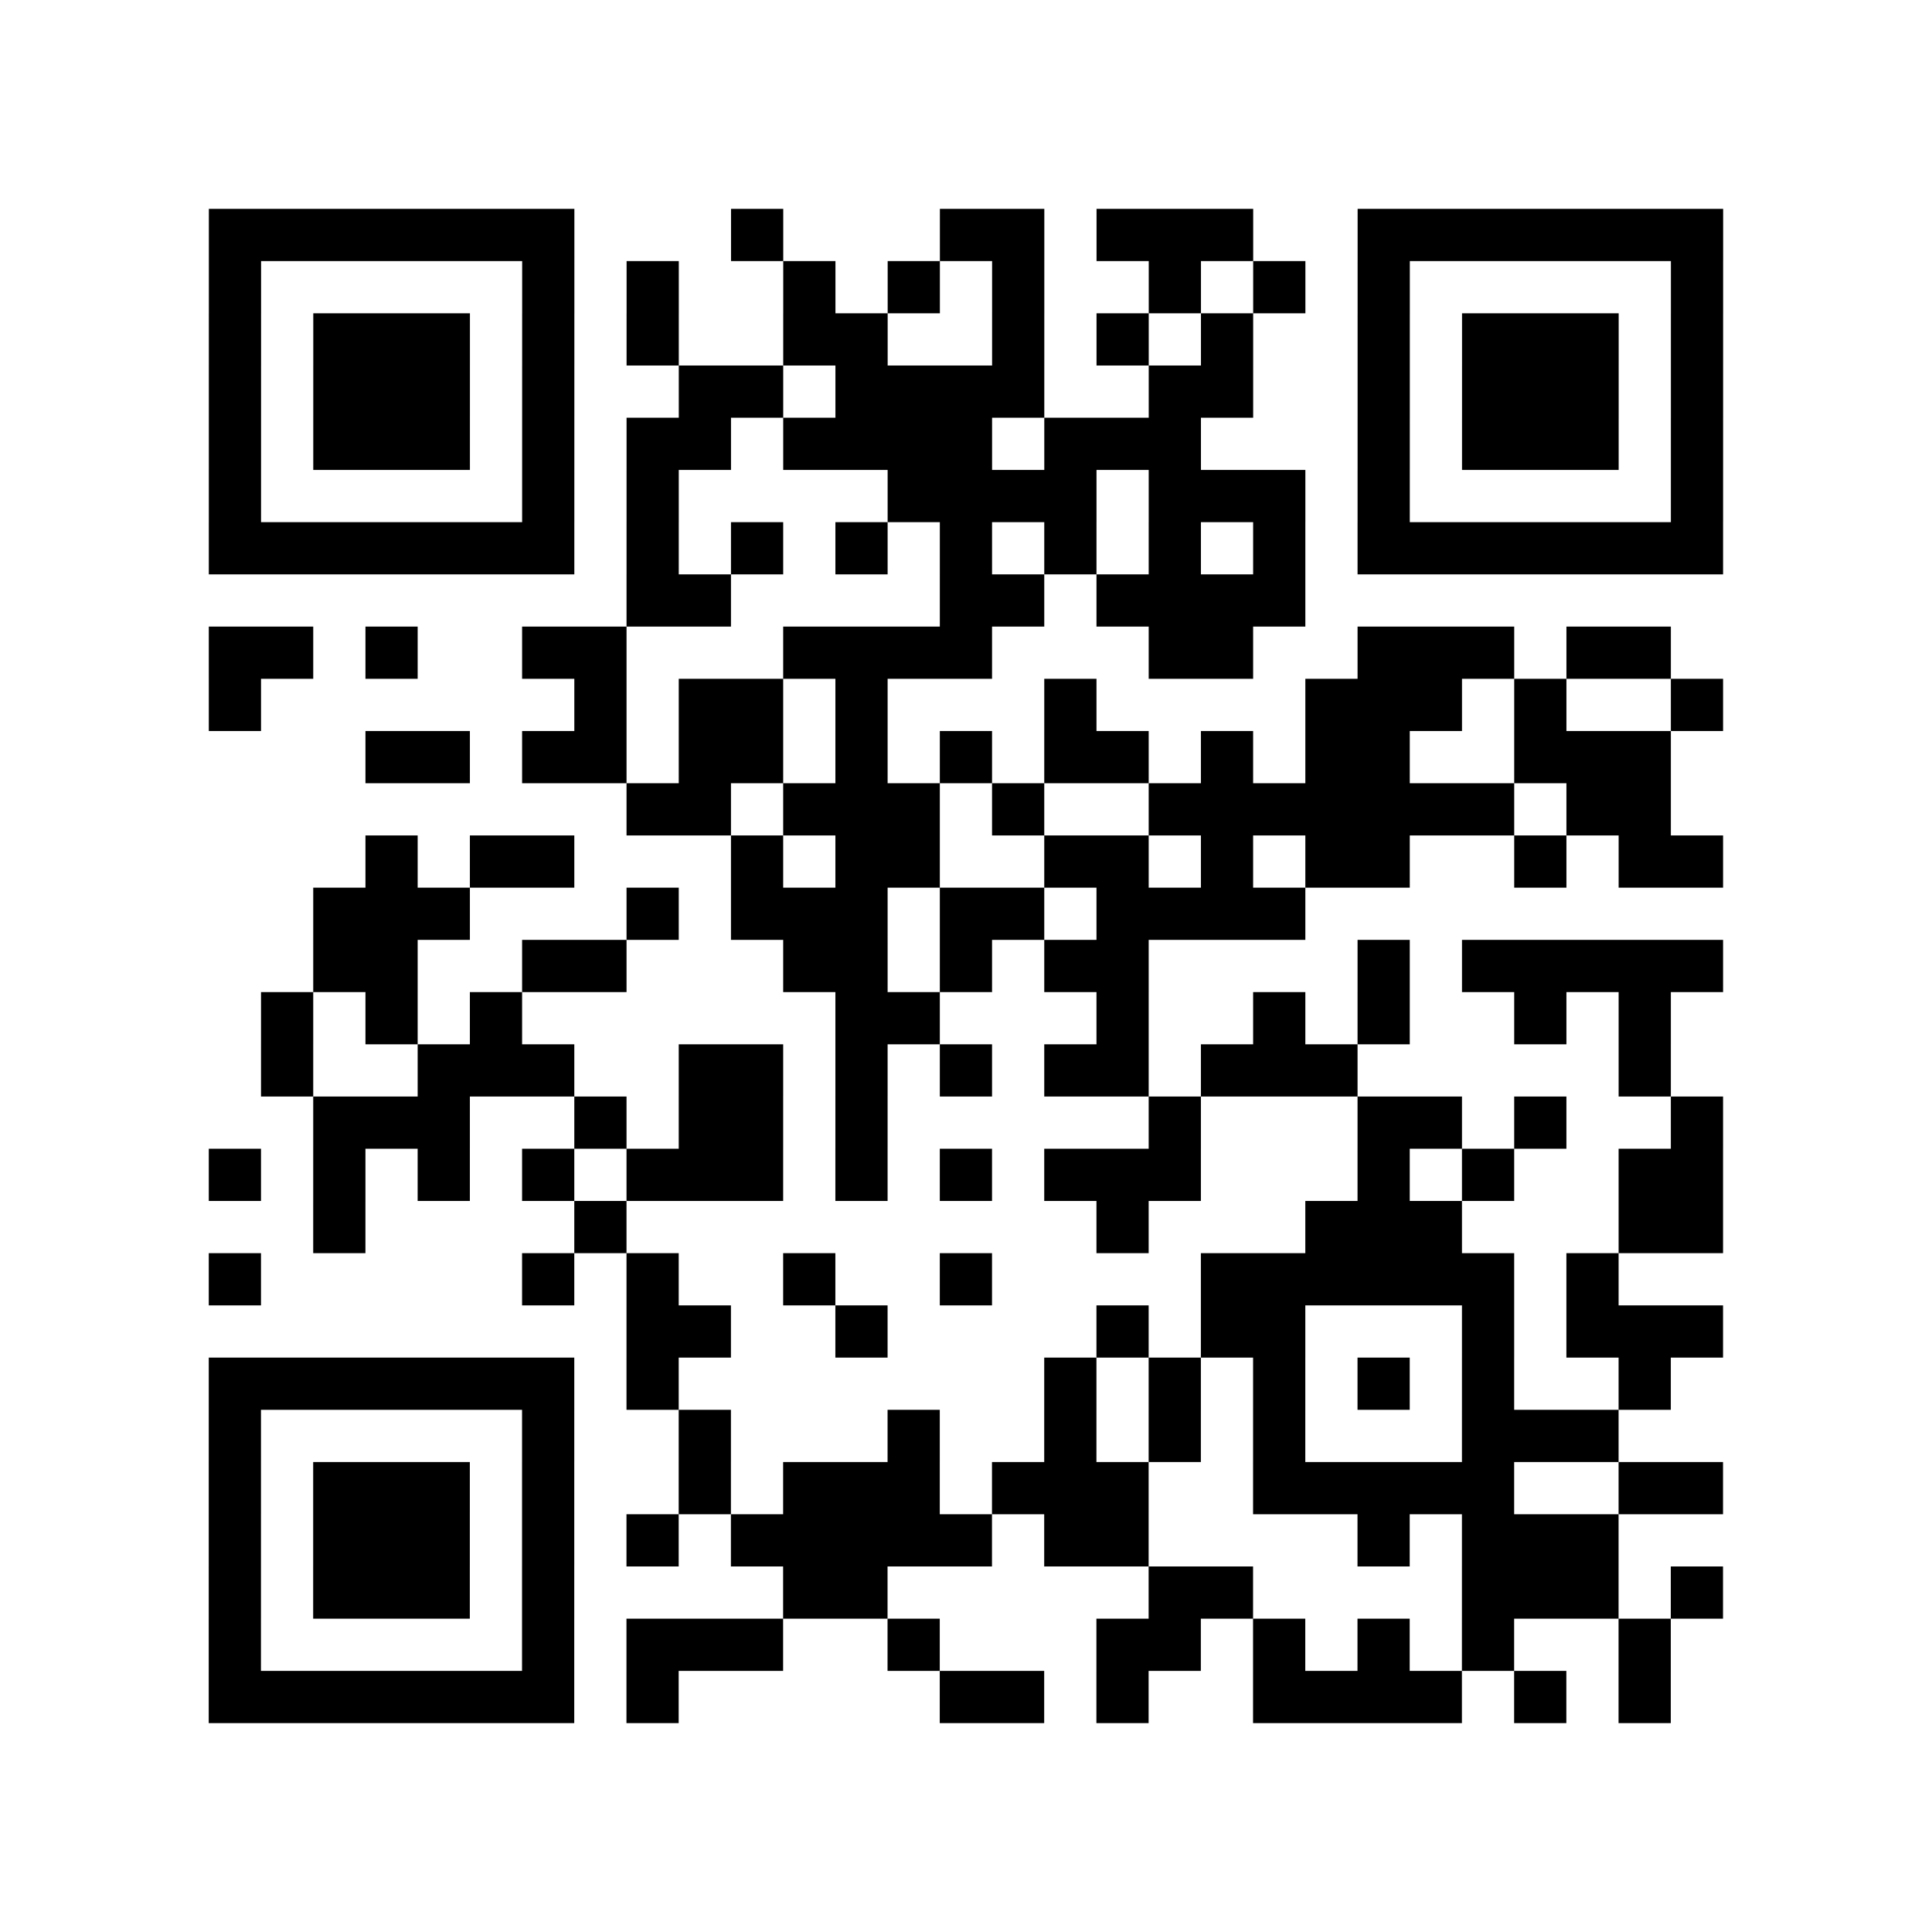 <?xml version="1.0" encoding="utf-8"?>
<svg xmlns="http://www.w3.org/2000/svg" width="37" height="37" class="segno"><path class="qrline" stroke="#000" d="M4 4.5h7m3 0h1m3 0h2m1 0h3m2 0h7m-29 1h1m5 0h1m1 0h1m2 0h1m1 0h1m1 0h1m2 0h1m1 0h1m1 0h1m5 0h1m-29 1h1m1 0h3m1 0h1m1 0h1m2 0h2m2 0h1m1 0h1m1 0h1m2 0h1m1 0h3m1 0h1m-29 1h1m1 0h3m1 0h1m2 0h2m1 0h4m2 0h2m2 0h1m1 0h3m1 0h1m-29 1h1m1 0h3m1 0h1m1 0h2m1 0h4m1 0h3m3 0h1m1 0h3m1 0h1m-29 1h1m5 0h1m1 0h1m4 0h4m1 0h3m1 0h1m5 0h1m-29 1h7m1 0h1m1 0h1m1 0h1m1 0h1m1 0h1m1 0h1m1 0h1m1 0h7m-21 1h2m4 0h2m1 0h4m-21 1h2m1 0h1m2 0h2m3 0h4m3 0h2m2 0h3m1 0h2m-28 1h1m6 0h1m1 0h2m1 0h1m3 0h1m4 0h3m1 0h1m2 0h1m-26 1h2m1 0h2m1 0h2m1 0h1m1 0h1m1 0h2m1 0h1m1 0h2m2 0h3m-20 1h2m1 0h3m1 0h1m2 0h7m1 0h2m-25 1h1m1 0h2m3 0h1m1 0h2m2 0h2m1 0h1m1 0h2m2 0h1m1 0h2m-27 1h3m3 0h1m1 0h3m1 0h2m1 0h4m-19 1h2m2 0h2m3 0h2m1 0h1m1 0h2m4 0h1m1 0h5m-28 1h1m1 0h1m1 0h1m6 0h2m3 0h1m2 0h1m1 0h1m2 0h1m1 0h1m-27 1h1m2 0h3m2 0h2m1 0h1m1 0h1m1 0h2m1 0h3m5 0h1m-26 1h3m2 0h1m1 0h2m1 0h1m5 0h1m3 0h2m1 0h1m2 0h1m-29 1h1m1 0h1m1 0h1m1 0h1m1 0h3m1 0h1m1 0h1m1 0h3m3 0h1m1 0h1m2 0h2m-27 1h1m4 0h1m9 0h1m3 0h3m3 0h2m-29 1h1m5 0h1m1 0h1m2 0h1m2 0h1m4 0h6m1 0h1m-19 1h2m2 0h1m4 0h1m1 0h2m3 0h1m1 0h3m-29 1h7m1 0h1m7 0h1m1 0h1m1 0h1m1 0h1m1 0h1m2 0h1m-28 1h1m5 0h1m2 0h1m3 0h1m2 0h1m1 0h1m1 0h1m3 0h3m-27 1h1m1 0h3m1 0h1m2 0h1m1 0h3m1 0h3m2 0h5m2 0h2m-29 1h1m1 0h3m1 0h1m1 0h1m1 0h5m1 0h2m4 0h1m1 0h3m-27 1h1m1 0h3m1 0h1m4 0h2m5 0h2m4 0h3m1 0h1m-29 1h1m5 0h1m1 0h3m2 0h1m3 0h2m1 0h1m1 0h1m1 0h1m2 0h1m-28 1h7m1 0h1m5 0h2m1 0h1m2 0h4m1 0h1m1 0h1"/></svg>
